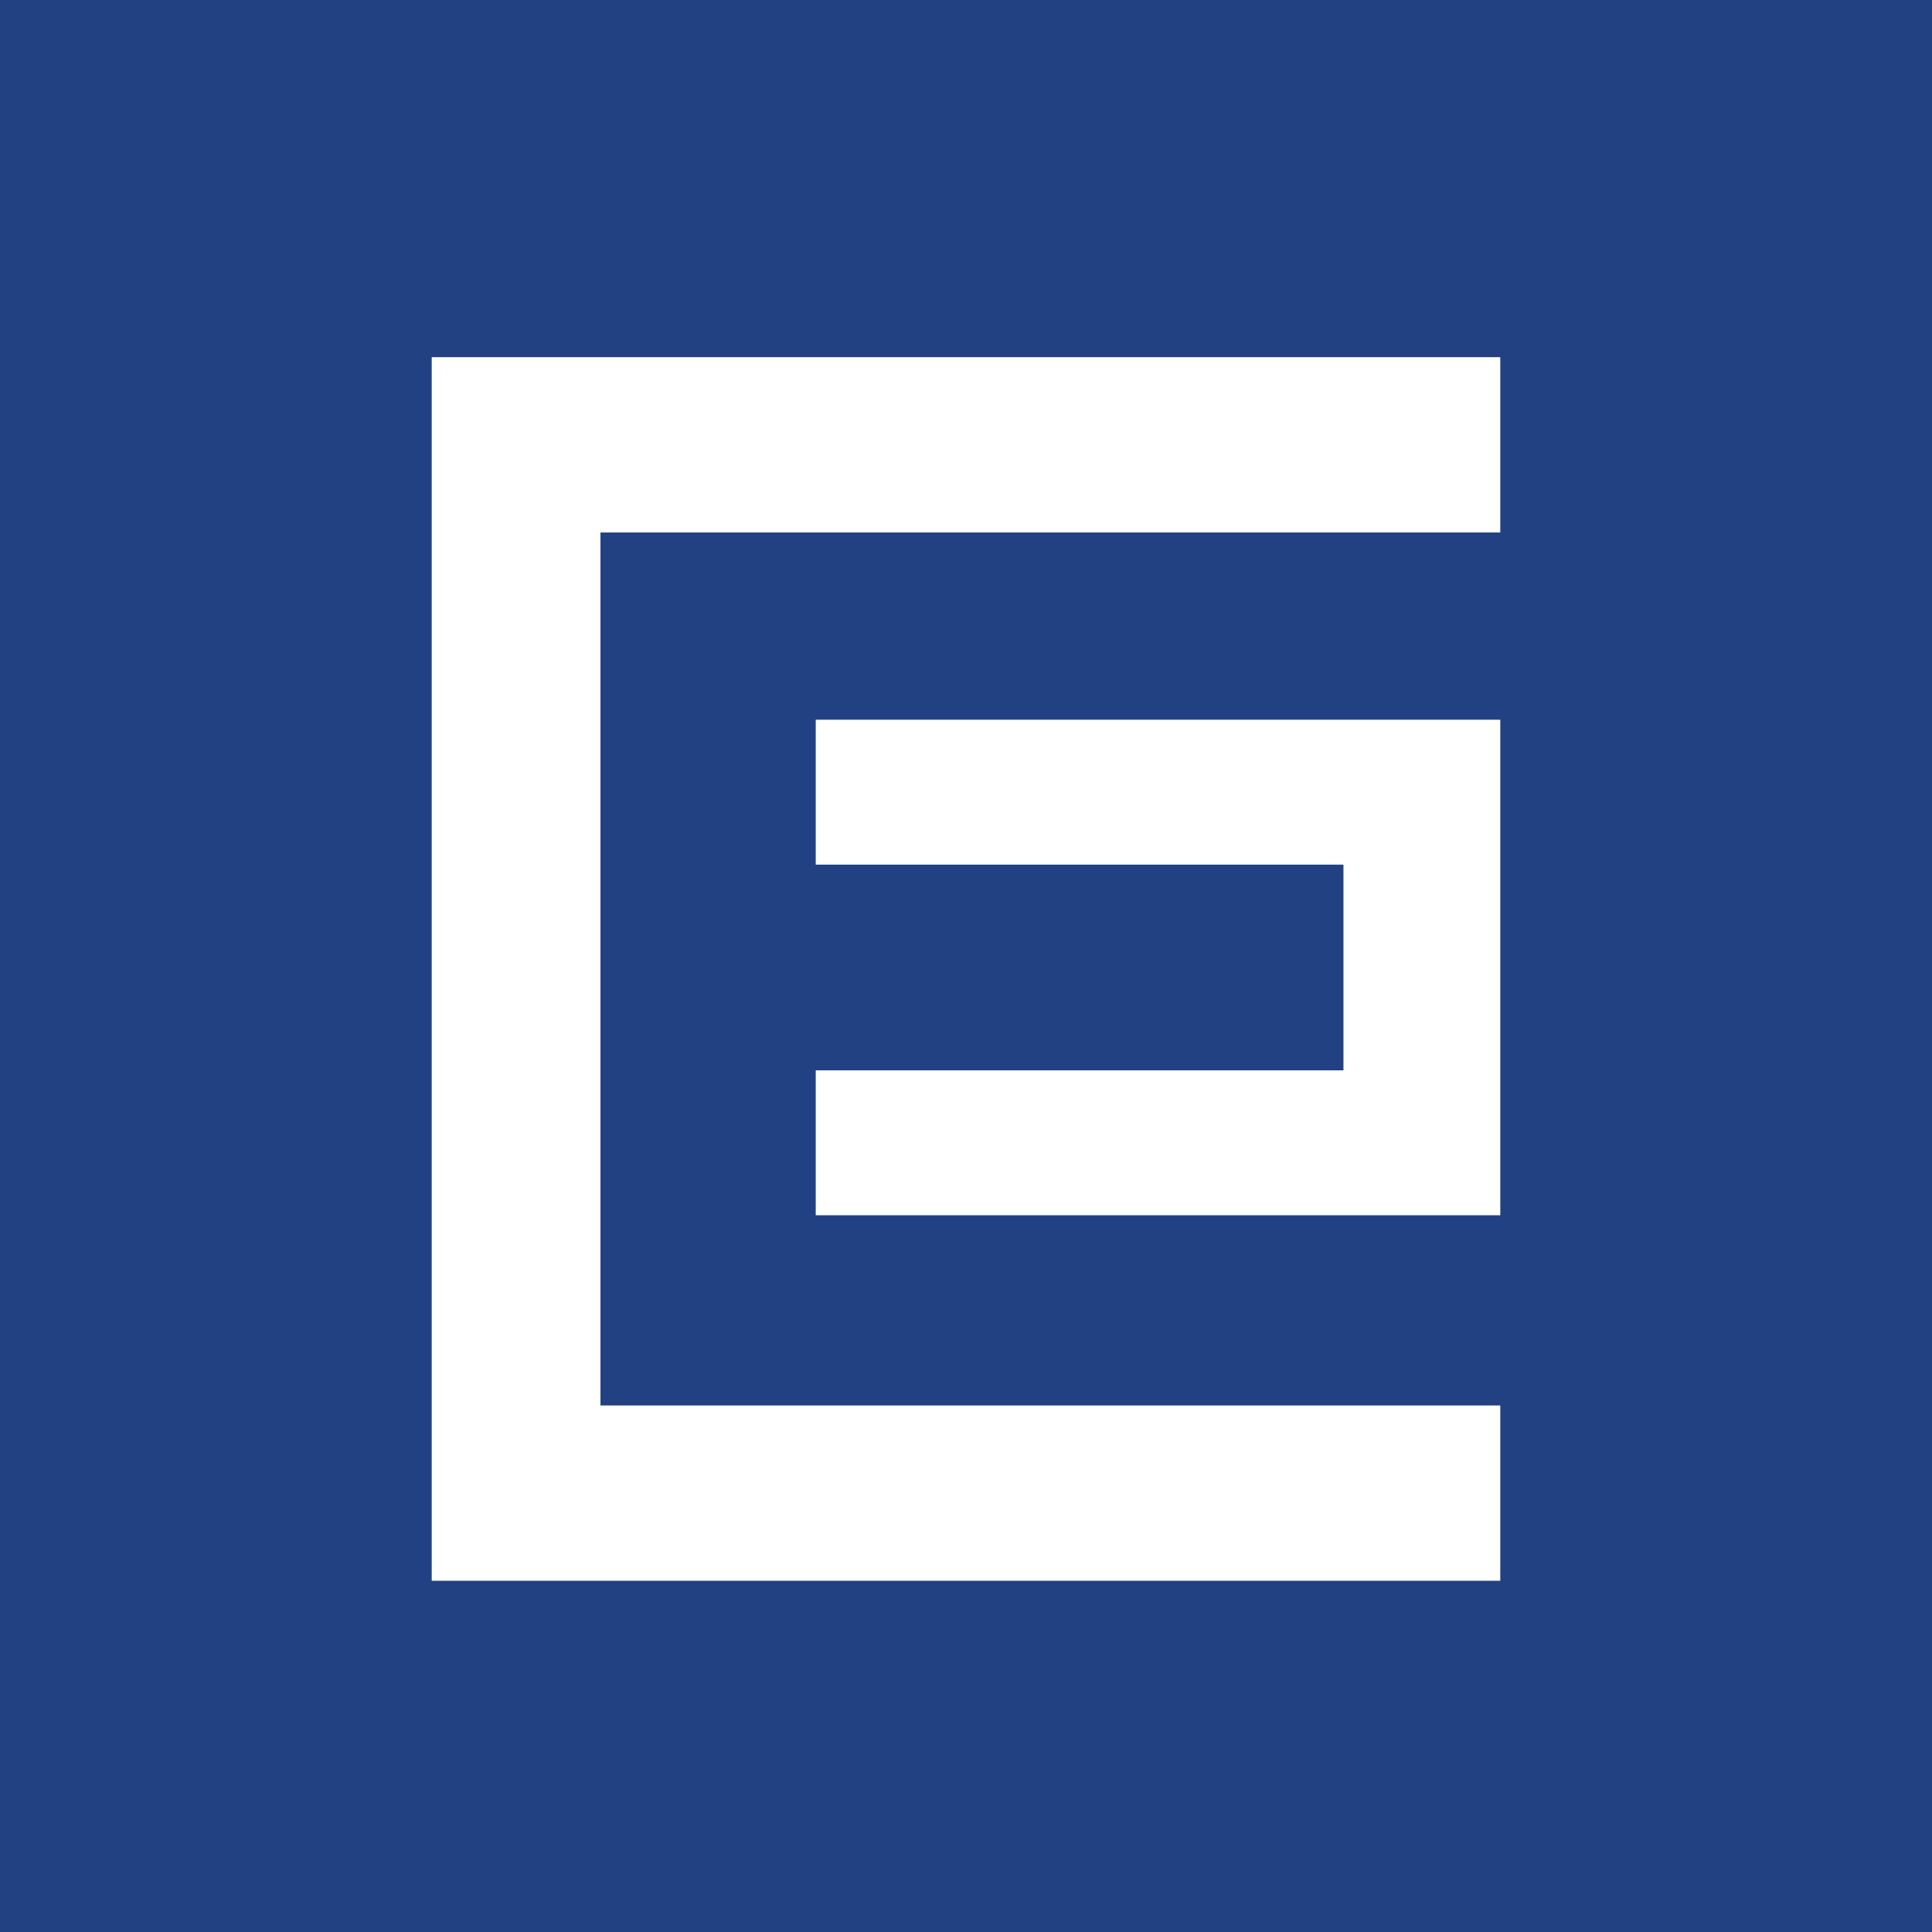 <svg xmlns="http://www.w3.org/2000/svg" viewBox="0 0 324 324"><path fill="#214183" d="M0 0h324v324H0z"/><path fill="#fff" d="M136.8 145h88.5v34.5h-88.5v24.3h114.8v-83.1H136.8z"/><path fill="#fff" d="M100.7 59.9H72.4v205.2h179.2v-29.4H100.7V89.3h150.9V59.9z"/></svg>